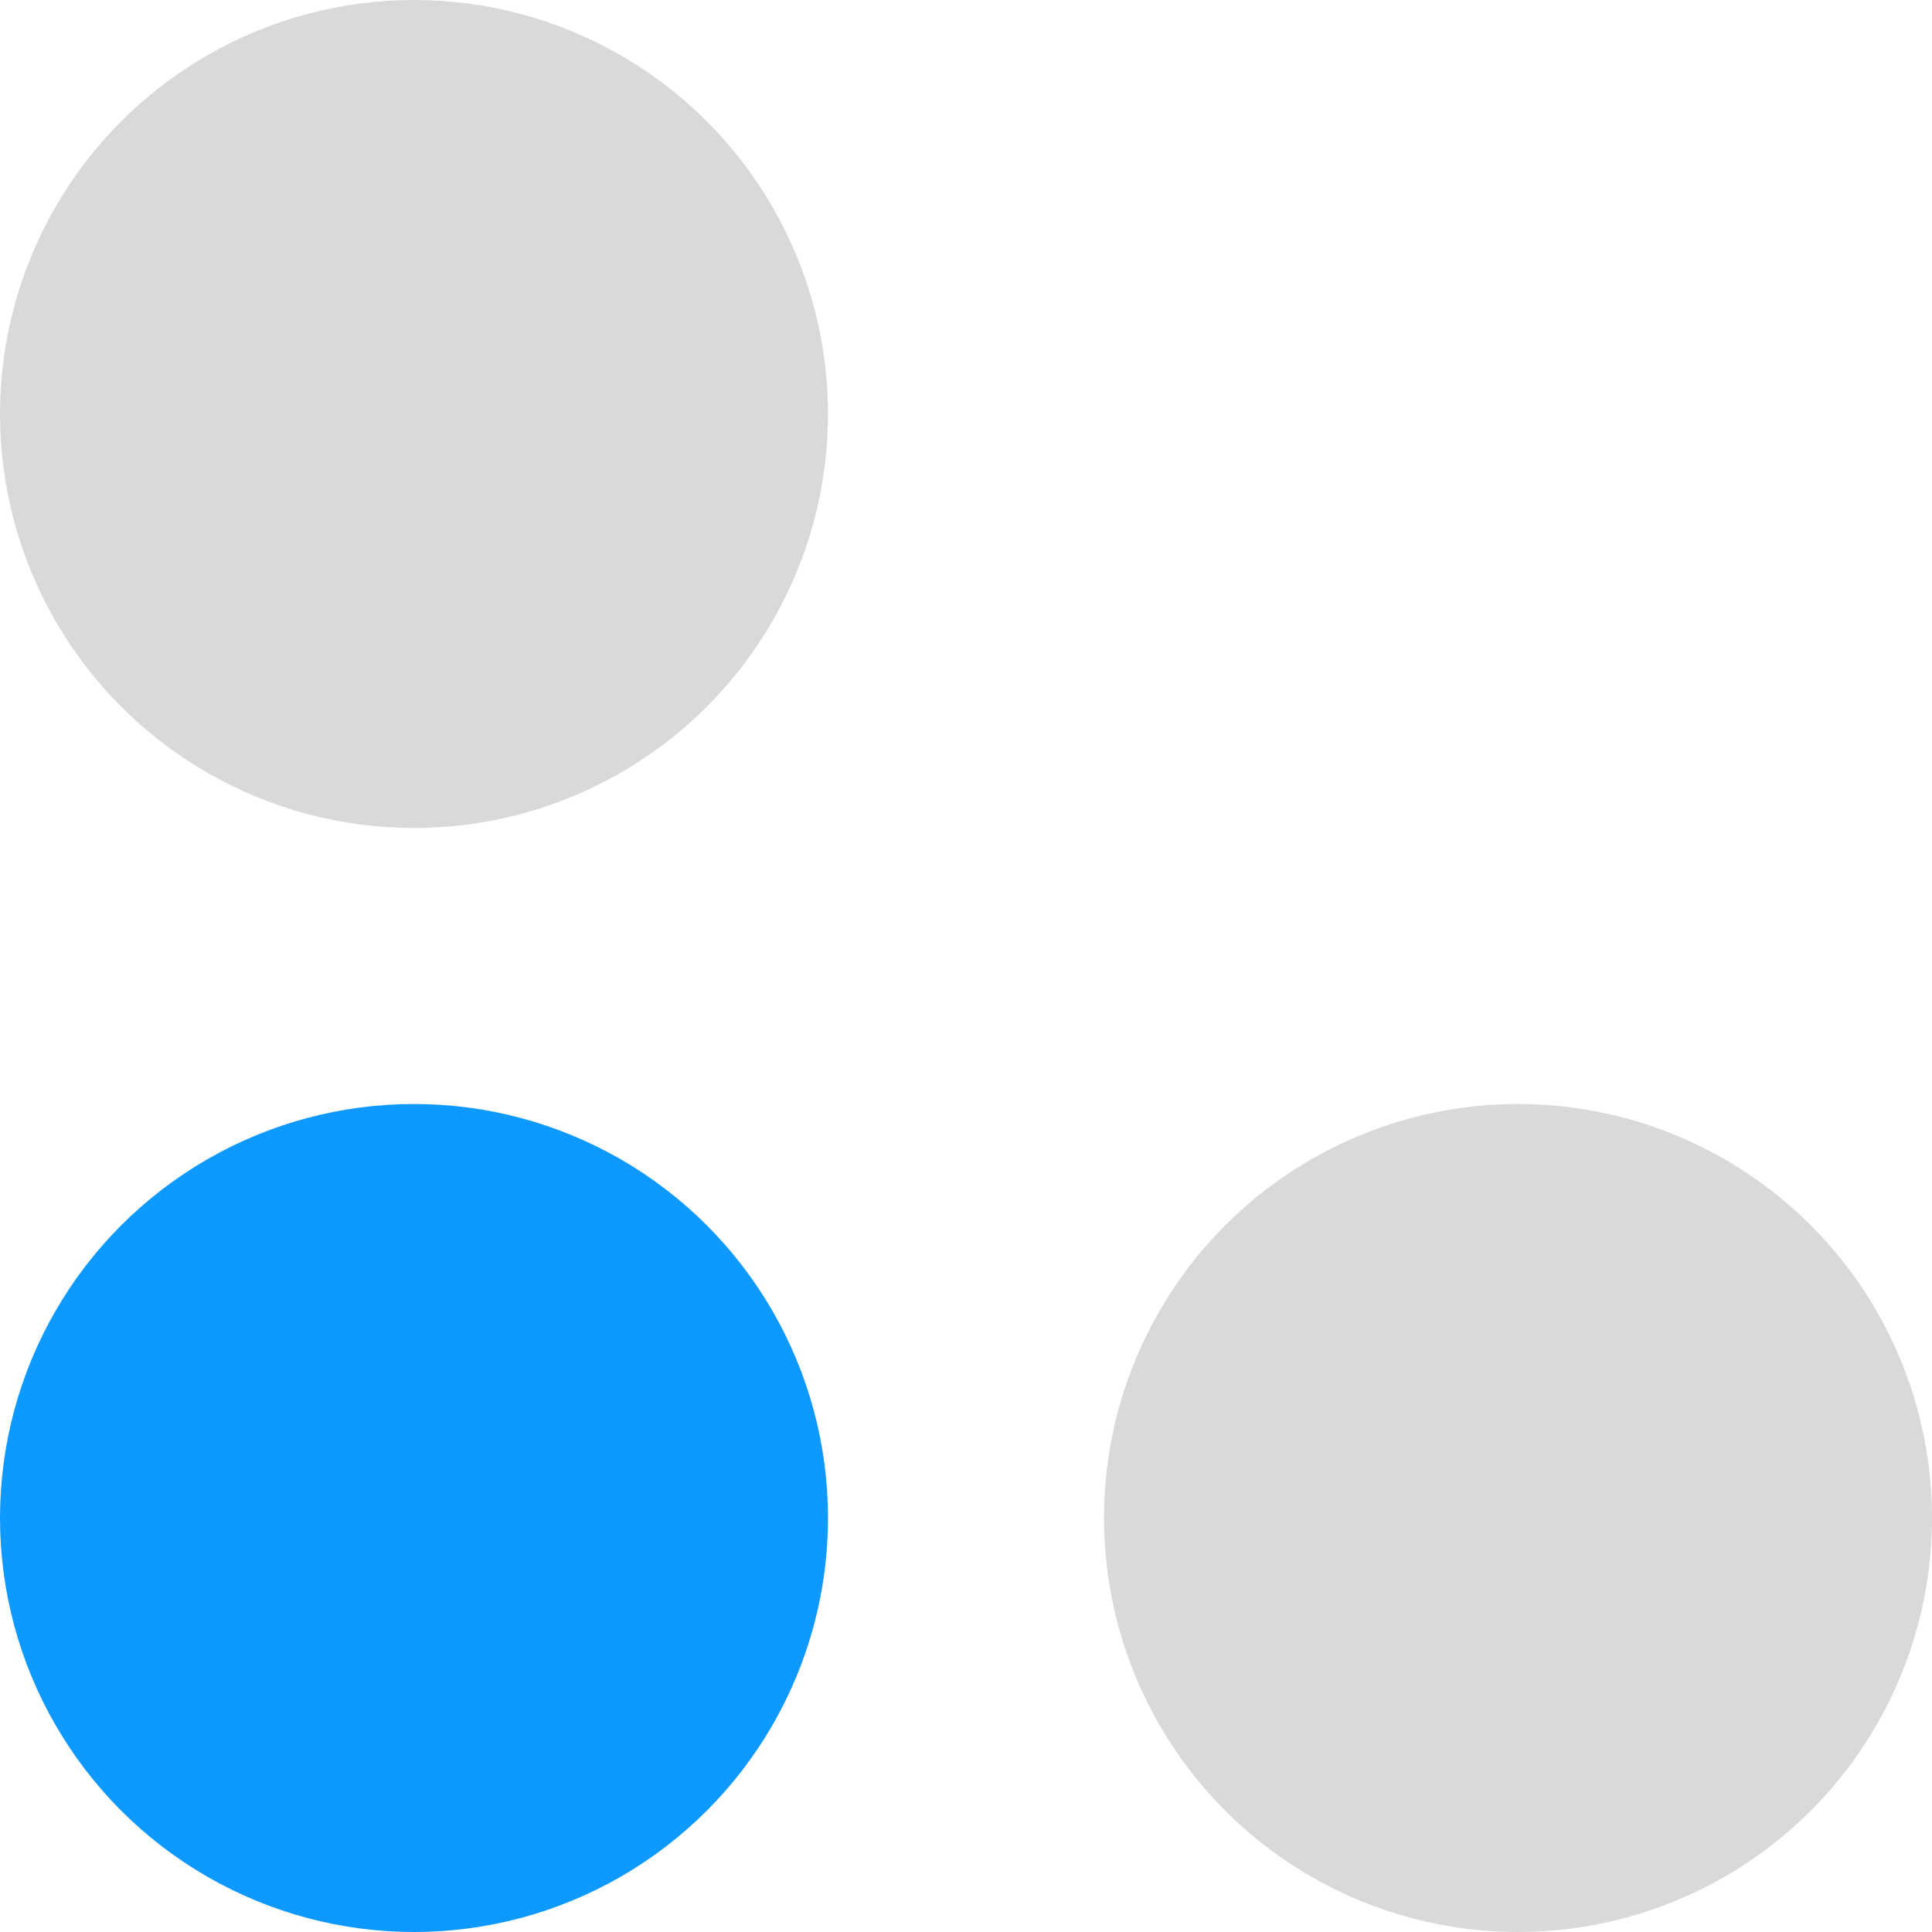 <svg width="21" height="21" viewBox="0 0 21 21" fill="none" xmlns="http://www.w3.org/2000/svg">
<circle cx="4.5" cy="4.5" r="4.5" fill="#D9D9D9"/>
<circle cx="4.5" cy="16.5" r="4.5" fill="#0D99FF"/>
<circle cx="16.5" cy="16.5" r="4.5" fill="#D9D9D9"/>
</svg>
